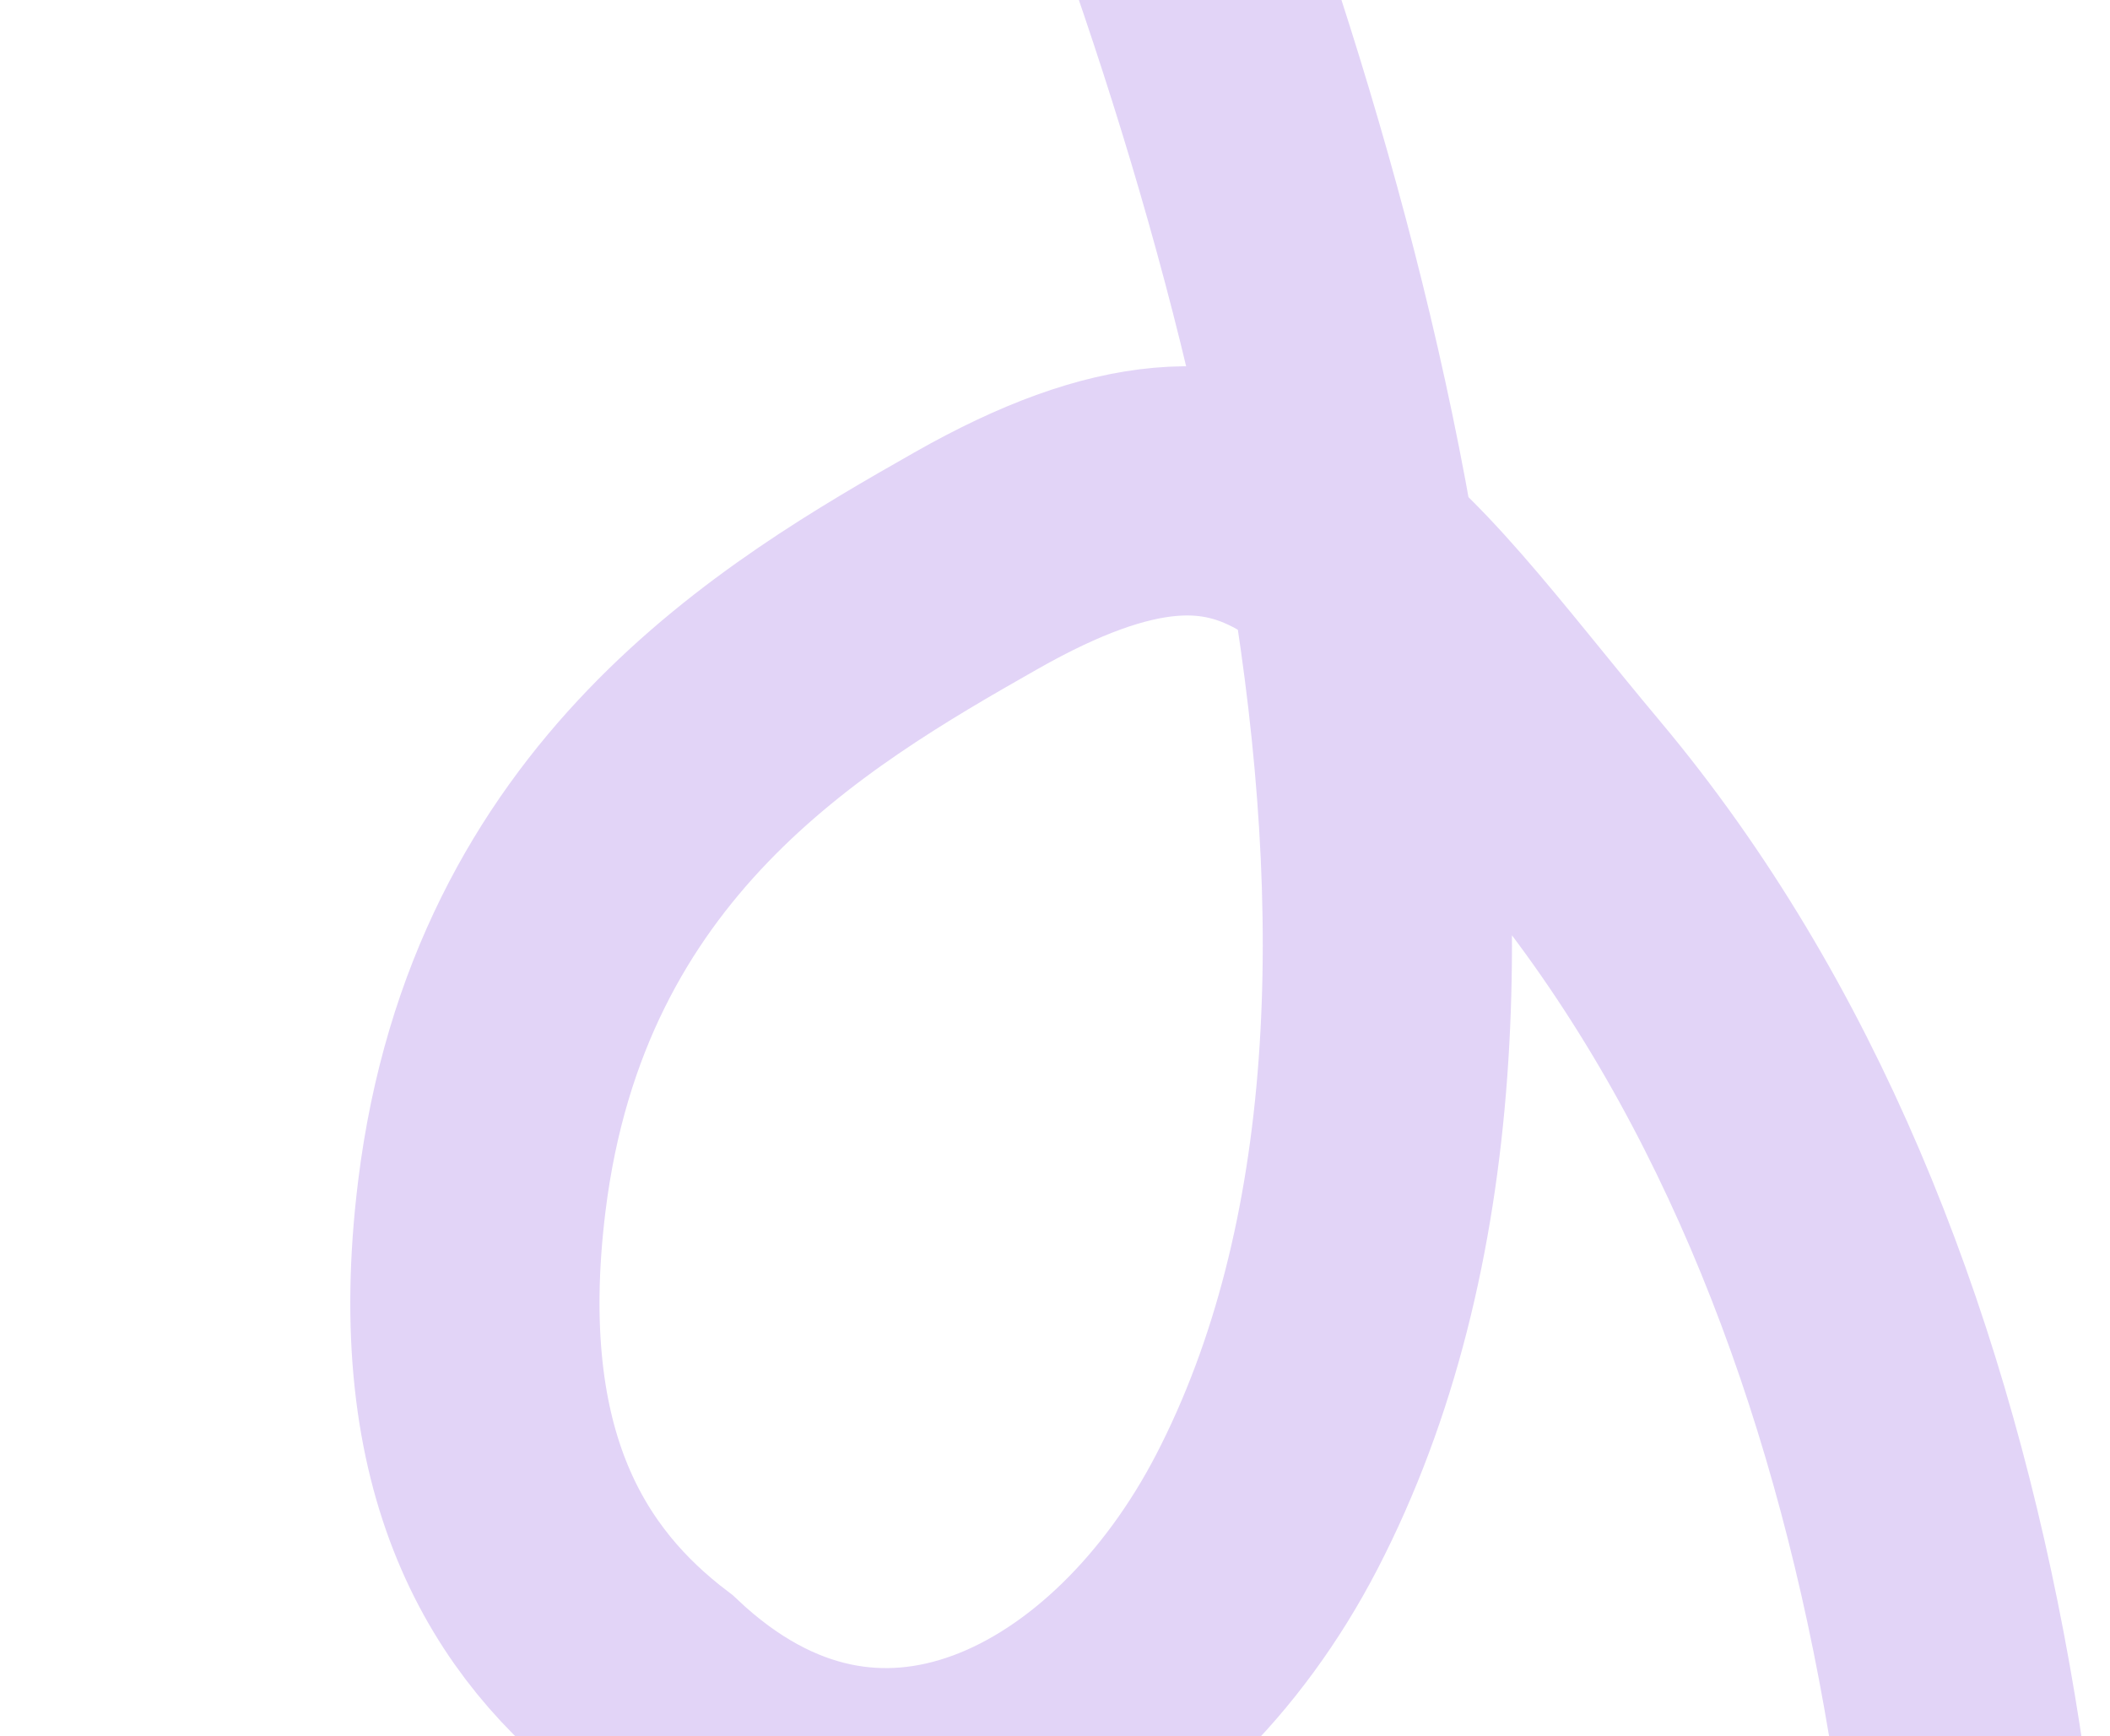 <?xml version="1.0" encoding="UTF-8"?> <svg xmlns="http://www.w3.org/2000/svg" width="254" height="209" viewBox="0 0 254 209" fill="none"><path d="M15.203 -30.736C27.947 -50.361 46.233 -93.39 74.664 -94.674C102.827 -95.946 118.613 -68.914 128.211 -46.259C155.668 18.547 185.48 118.315 152.5 182C137.223 211.5 105.5 229 78.5 203.5C65.045 193.28 53.993 176.455 58 144C63.601 98.627 95.5 80 117.5 67.5C153.5 47.045 163.423 66.716 188.377 96.5C236.222 153.607 245.015 241.614 237.477 312.717C234.983 336.246 231.802 359.7 228.189 383.081C224.26 408.505 216.089 425.383 203.818 448.009" stroke="#E2D4F7" stroke-width="30" stroke-linecap="round"></path></svg> 